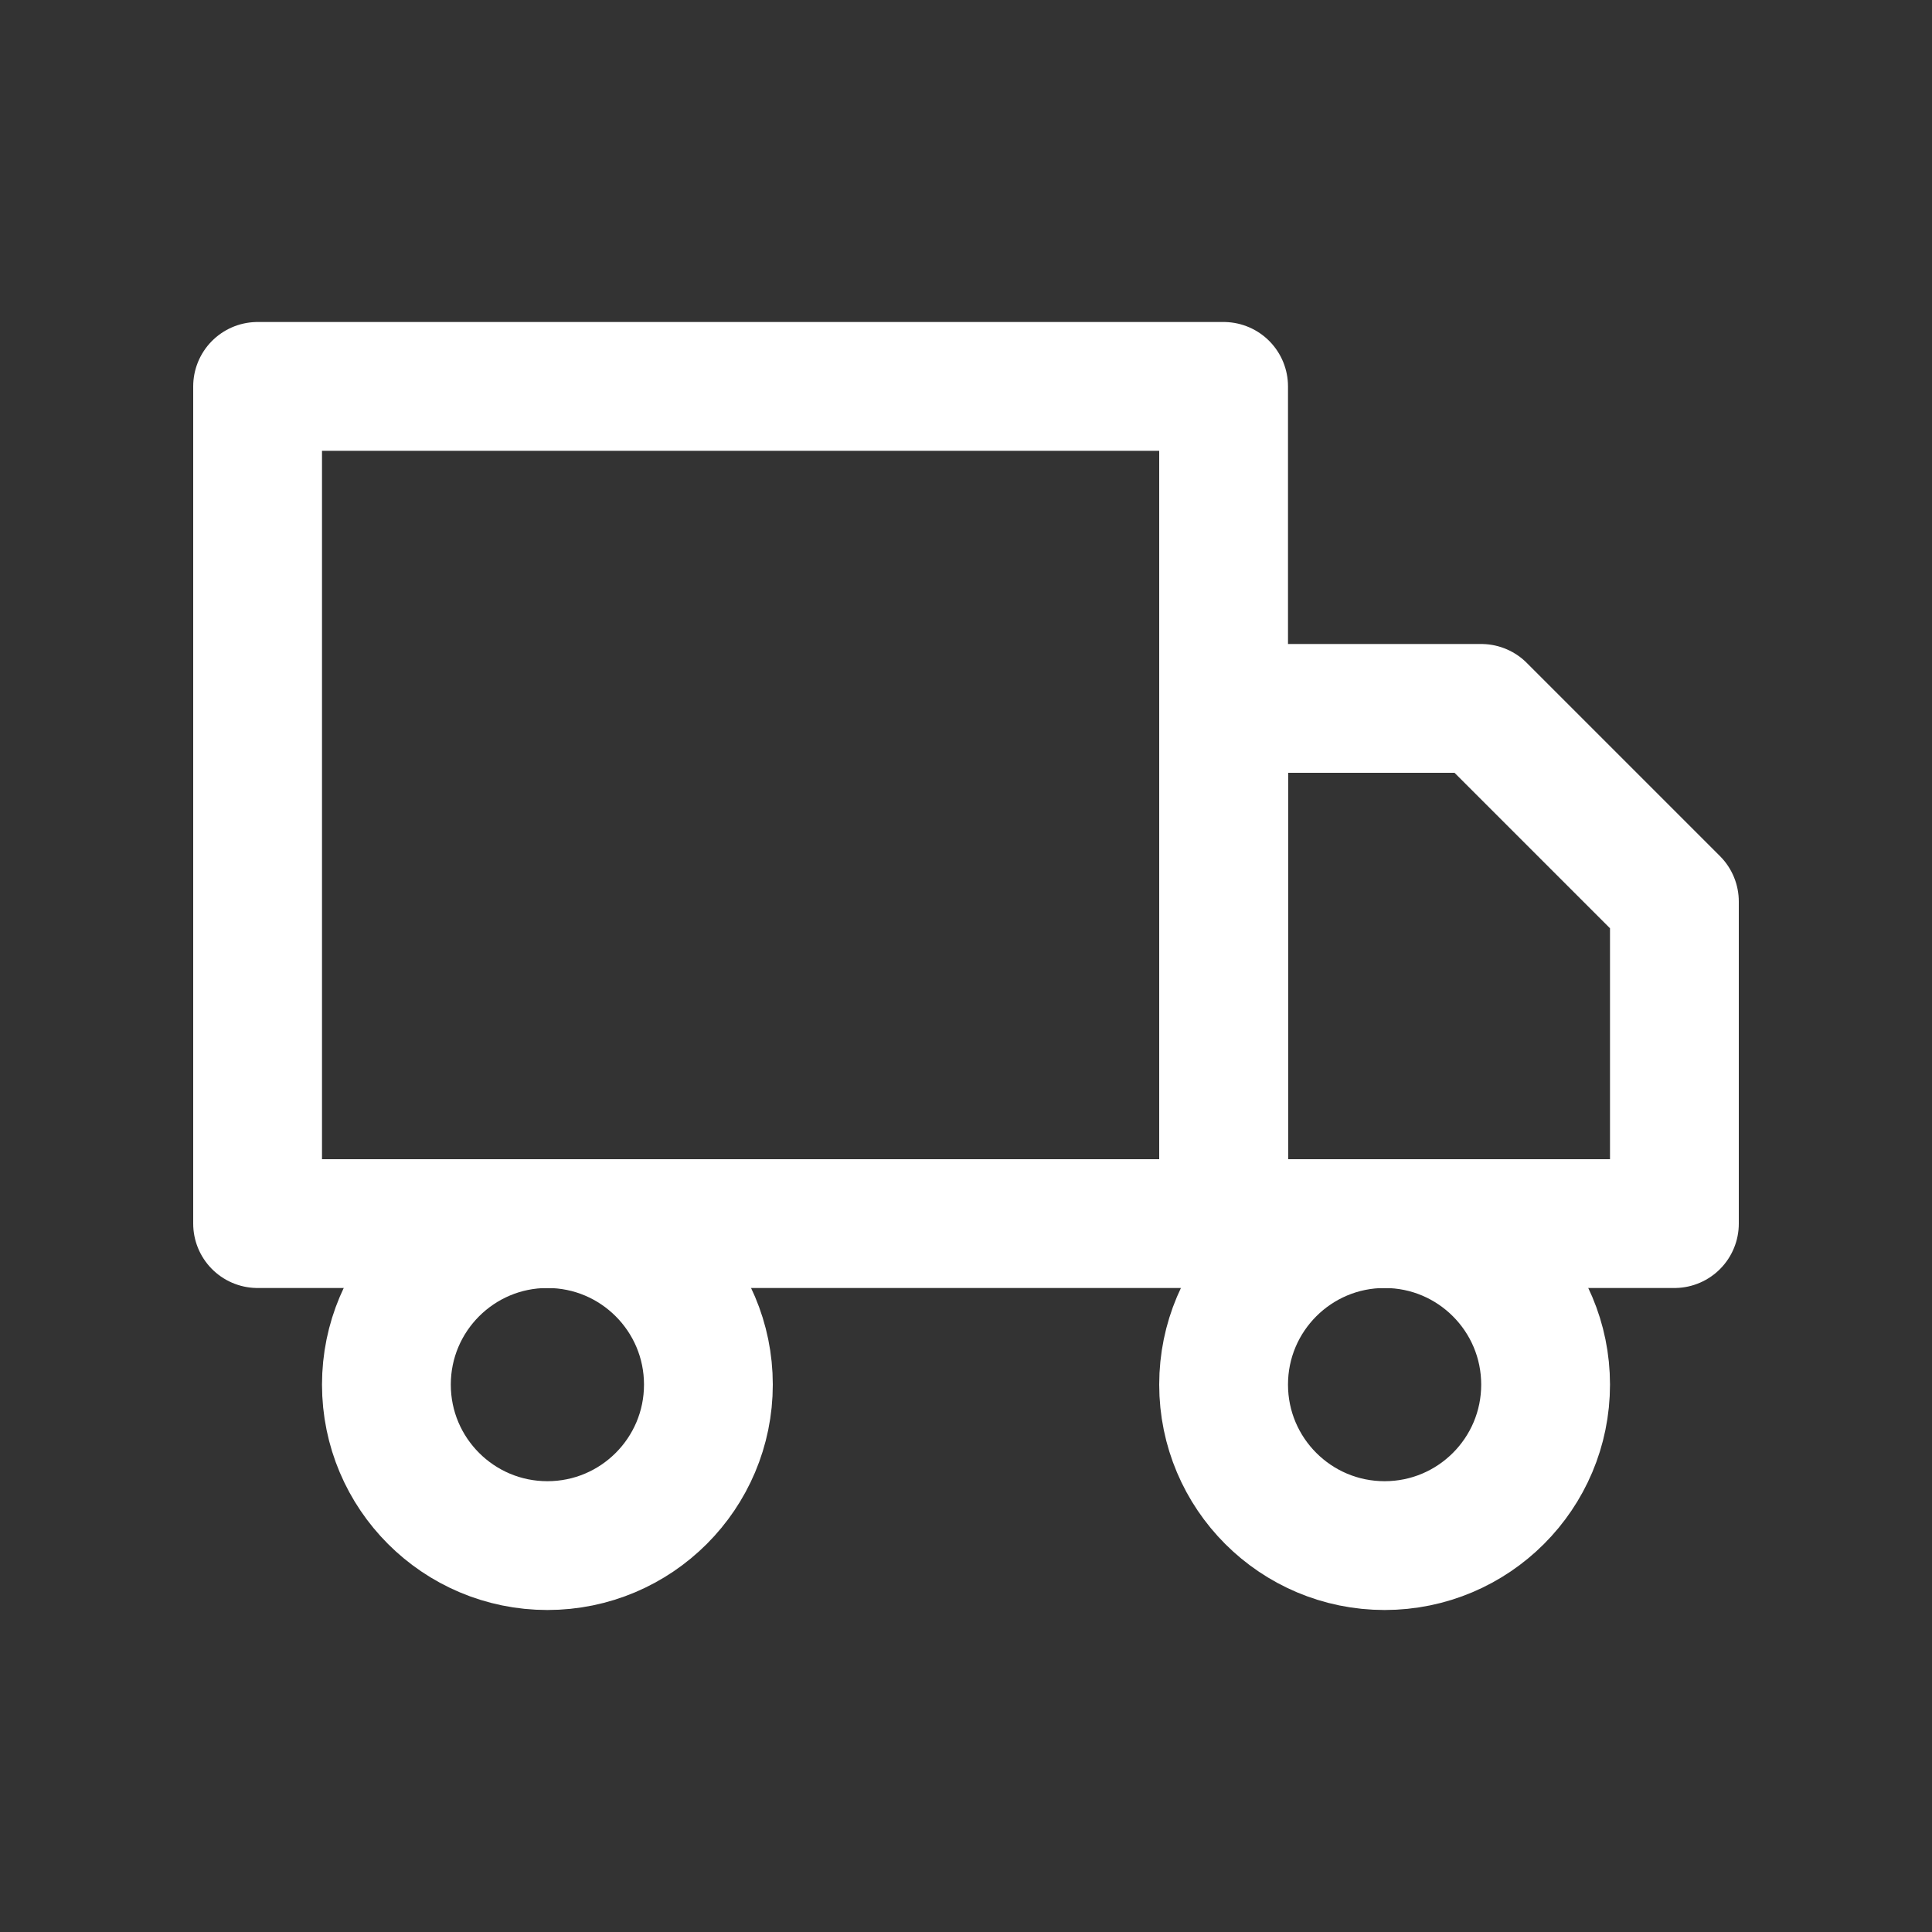 <?xml version="1.0" encoding="UTF-8"?>
<svg xmlns="http://www.w3.org/2000/svg" version="1.1" viewBox="0 0 30 30">
  <rect x="0" y="0" width="30" height="30" fill="#333333" stroke="none"/>
  <defs>
    <style>
      .cls-1 {
        fill: none;
        stroke: #fff;
        stroke-linecap: round;
        stroke-linejoin: round;
        stroke-width: 2px;
      }
    </style>
  </defs>
  <!-- Generator: Adobe Illustrator 28.6.0, SVG Export Plug-In . SVG Version: 1.2.0 Build 709)  -->
  <g>
    <g id="Layer_1">
      <rect class="cls-1" x="4" y="6" width="15" height="13"/>
      <polygon class="cls-1" points="19 11 23 11 26 14 26 19 19 19 19 11"/>
      <circle class="cls-1" cx="8.5" cy="21.5" r="2.5"/>
      <circle class="cls-1" cx="21.5" cy="21.5" r="2.5"/>
    </g>
  </g>
</svg>